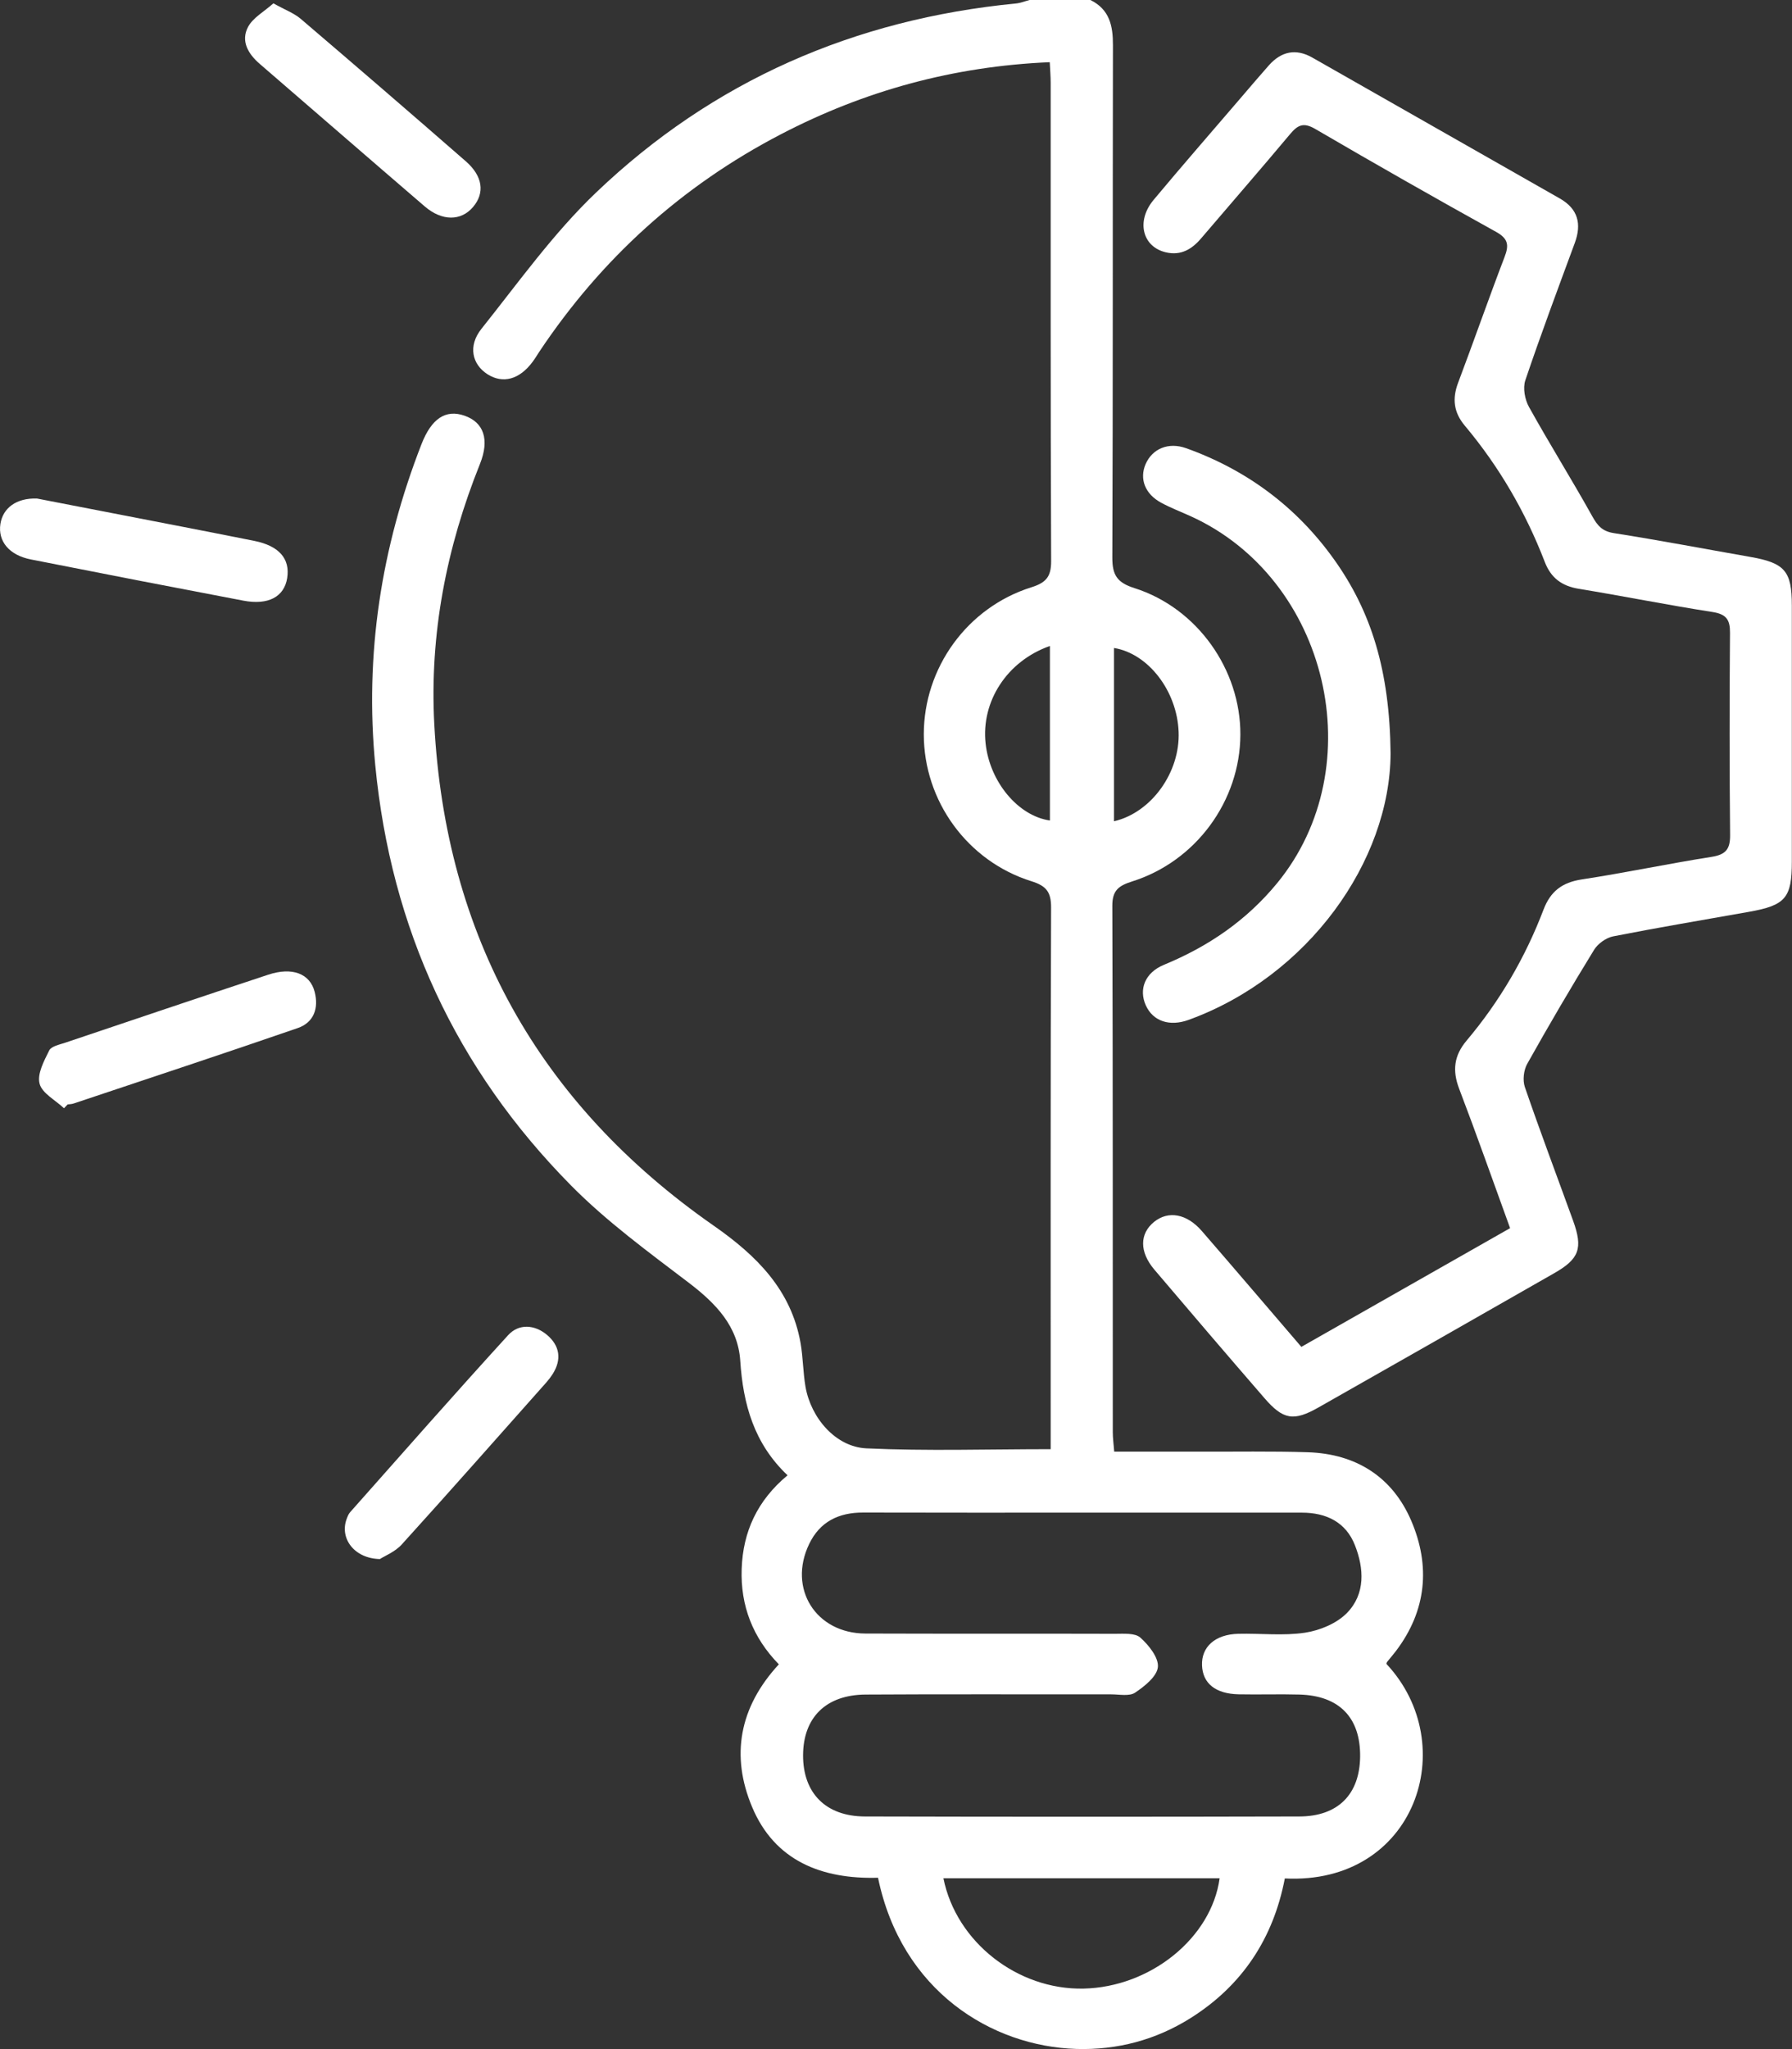 <svg xmlns="http://www.w3.org/2000/svg" width="35" height="40" viewBox="0 0 35 40" fill="none"><rect x="0" y="0" width="35" height="40" fill="#333333" stroke="none"/><g clip-path="url(#clip0_18_13399)"><path d="M21.297 0C21.671 0.184 21.738 0.503 21.737 0.881C21.73 4.215 21.739 7.548 21.725 10.883C21.724 11.225 21.817 11.373 22.159 11.481C23.385 11.871 24.231 13.073 24.226 14.341C24.221 15.633 23.36 16.814 22.11 17.207C21.849 17.29 21.724 17.381 21.725 17.682C21.737 21.107 21.732 24.532 21.734 27.957C21.734 28.07 21.75 28.184 21.762 28.337C22.328 28.337 22.867 28.337 23.407 28.337C24.12 28.34 24.835 28.326 25.547 28.349C26.492 28.381 27.197 28.834 27.563 29.685C27.941 30.567 27.864 31.44 27.263 32.231C27.207 32.303 27.148 32.373 27.09 32.444C27.083 32.453 27.082 32.467 27.078 32.48C28.557 34.058 27.649 36.796 25.094 36.669C24.872 37.828 24.269 38.759 23.246 39.399C22.572 39.821 21.822 40.021 21.024 39.997C19.367 39.947 17.606 38.865 17.149 36.655C16.053 36.686 15.129 36.328 14.688 35.27C14.272 34.278 14.434 33.331 15.212 32.489C14.704 31.969 14.46 31.344 14.486 30.624C14.511 29.898 14.793 29.288 15.382 28.799C14.725 28.177 14.514 27.409 14.458 26.563C14.414 25.891 13.984 25.446 13.459 25.045C12.667 24.442 11.852 23.848 11.156 23.144C8.903 20.866 7.637 18.118 7.33 14.944C7.121 12.778 7.443 10.691 8.234 8.666C8.428 8.172 8.704 7.985 9.074 8.115C9.445 8.245 9.567 8.575 9.374 9.057C8.718 10.69 8.389 12.384 8.482 14.133C8.699 18.255 10.514 21.538 13.938 23.925C14.78 24.512 15.452 25.18 15.636 26.217C15.685 26.498 15.684 26.788 15.732 27.069C15.838 27.68 16.321 28.245 16.922 28.273C18.105 28.328 19.291 28.289 20.521 28.289V27.912C20.521 24.513 20.517 21.114 20.529 17.715C20.53 17.414 20.436 17.293 20.147 17.203C18.894 16.812 18.043 15.634 18.043 14.335C18.043 13.037 18.89 11.858 20.145 11.464C20.431 11.374 20.531 11.258 20.53 10.954C20.517 7.842 20.522 4.729 20.521 1.617C20.521 1.49 20.51 1.363 20.503 1.214C18.623 1.294 16.886 1.771 15.254 2.62C13.308 3.631 11.742 5.055 10.534 6.865C10.491 6.931 10.451 6.998 10.404 7.061C10.148 7.408 9.823 7.497 9.522 7.306C9.22 7.113 9.136 6.754 9.403 6.419C10.128 5.511 10.81 4.551 11.648 3.753C13.924 1.581 16.684 0.374 19.844 0.068C19.933 0.059 20.02 0.023 20.109 0C20.505 0 20.901 0 21.298 0H21.297ZM21.142 29.528C19.715 29.528 18.288 29.53 16.861 29.526C16.379 29.524 16.012 29.706 15.804 30.14C15.385 31.009 15.933 31.884 16.902 31.888C18.527 31.894 20.152 31.888 21.777 31.893C21.946 31.893 22.168 31.874 22.272 31.967C22.438 32.115 22.632 32.358 22.615 32.542C22.597 32.725 22.356 32.918 22.168 33.043C22.056 33.117 21.86 33.075 21.703 33.075C20.104 33.077 18.505 33.069 16.906 33.079C16.13 33.084 15.688 33.528 15.685 34.264C15.683 35.002 16.128 35.457 16.894 35.459C19.721 35.466 22.549 35.466 25.377 35.459C26.135 35.457 26.556 35.026 26.565 34.292C26.573 33.53 26.159 33.101 25.381 33.079C24.985 33.068 24.588 33.082 24.192 33.074C23.742 33.065 23.491 32.862 23.477 32.511C23.462 32.149 23.733 31.904 24.185 31.893C24.621 31.882 25.064 31.936 25.491 31.871C25.781 31.827 26.111 31.689 26.309 31.485C26.671 31.113 26.642 30.616 26.463 30.163C26.288 29.717 25.907 29.527 25.424 29.528C23.997 29.529 22.57 29.528 21.142 29.528ZM18.426 36.665C18.677 37.914 19.876 38.845 21.161 38.819C22.466 38.792 23.66 37.834 23.821 36.665H18.426ZM20.506 12.61C19.666 12.905 19.161 13.695 19.25 14.512C19.33 15.26 19.882 15.927 20.506 16.017V12.61ZM21.758 16.032C22.492 15.861 23.052 15.073 23.02 14.285C22.989 13.49 22.43 12.759 21.758 12.649V16.031V16.032Z" fill="white"></path><path d="M29.495 23.977C29.153 23.036 28.838 22.14 28.499 21.253C28.364 20.899 28.397 20.607 28.644 20.314C29.291 19.547 29.79 18.692 30.146 17.759C30.282 17.401 30.508 17.226 30.894 17.167C31.741 17.038 32.581 16.86 33.427 16.727C33.707 16.683 33.794 16.577 33.791 16.298C33.778 14.983 33.779 13.669 33.789 12.353C33.791 12.1 33.719 11.989 33.448 11.947C32.575 11.811 31.708 11.637 30.836 11.494C30.5 11.439 30.29 11.279 30.17 10.966C29.797 9.998 29.28 9.109 28.61 8.31C28.393 8.052 28.361 7.785 28.478 7.474C28.786 6.658 29.073 5.834 29.385 5.019C29.474 4.788 29.462 4.66 29.218 4.525C28.034 3.869 26.856 3.199 25.686 2.516C25.457 2.383 25.346 2.441 25.198 2.617C24.626 3.3 24.041 3.971 23.463 4.649C23.281 4.864 23.067 4.994 22.773 4.926C22.312 4.821 22.185 4.316 22.532 3.901C23.095 3.227 23.672 2.566 24.243 1.9C24.422 1.692 24.599 1.482 24.782 1.276C25.023 1.005 25.308 0.94 25.631 1.124C27.243 2.04 28.855 2.957 30.466 3.875C30.822 4.078 30.894 4.372 30.758 4.742C30.429 5.634 30.095 6.525 29.791 7.425C29.741 7.576 29.782 7.799 29.863 7.944C30.261 8.661 30.697 9.357 31.096 10.073C31.2 10.26 31.291 10.371 31.521 10.407C32.407 10.546 33.288 10.714 34.172 10.869C34.859 10.988 34.997 11.143 34.997 11.821C34.997 13.488 34.997 15.154 34.997 16.821C34.997 17.529 34.872 17.674 34.157 17.8C33.274 17.957 32.389 18.105 31.509 18.278C31.37 18.305 31.208 18.421 31.134 18.542C30.684 19.274 30.249 20.016 29.829 20.766C29.759 20.89 29.737 21.086 29.782 21.219C30.082 22.093 30.409 22.958 30.724 23.827C30.92 24.369 30.847 24.575 30.35 24.857C28.82 25.731 27.289 26.603 25.756 27.472C25.268 27.75 25.063 27.718 24.694 27.29C23.974 26.459 23.258 25.623 22.546 24.784C22.251 24.436 22.257 24.082 22.541 23.852C22.819 23.628 23.178 23.691 23.473 24.03C24.116 24.771 24.752 25.518 25.417 26.292C26.774 25.52 28.118 24.757 29.493 23.975L29.495 23.977Z" fill="white"></path><path d="M27.16 14.708C27.149 16.81 25.552 19.06 23.215 19.909C22.842 20.044 22.519 19.935 22.379 19.625C22.239 19.314 22.36 18.987 22.735 18.833C23.602 18.475 24.344 17.969 24.943 17.241C26.809 14.971 25.948 11.296 23.251 10.075C23.059 9.988 22.862 9.913 22.678 9.813C22.363 9.643 22.251 9.347 22.375 9.06C22.507 8.758 22.821 8.626 23.166 8.749C24.354 9.174 25.322 9.897 26.049 10.911C26.784 11.935 27.142 13.092 27.16 14.708Z" fill="white"></path><path d="M0.724 9.732C1.593 9.9 2.523 10.08 3.454 10.261C3.957 10.359 4.462 10.457 4.965 10.558C5.449 10.655 5.669 10.905 5.609 11.285C5.55 11.651 5.24 11.818 4.752 11.725C3.368 11.462 1.985 11.194 0.604 10.921C0.177 10.837 -0.044 10.564 0.008 10.227C0.056 9.918 0.319 9.717 0.724 9.732Z" fill="white"></path><path d="M1.249 21.633C1.082 21.475 0.821 21.341 0.773 21.154C0.723 20.963 0.86 20.71 0.961 20.506C1.001 20.424 1.161 20.392 1.272 20.355C2.593 19.91 3.914 19.464 5.238 19.027C5.705 18.872 6.054 19.003 6.146 19.363C6.227 19.679 6.133 19.959 5.814 20.069C4.36 20.571 2.898 21.053 1.439 21.541C1.402 21.554 1.362 21.554 1.322 21.559C1.298 21.584 1.273 21.608 1.249 21.634V21.633Z" fill="white"></path><path d="M7.423 30.434C6.914 30.424 6.636 30.029 6.767 29.661C6.785 29.612 6.804 29.559 6.836 29.522C7.862 28.366 8.883 27.204 9.925 26.063C10.133 25.835 10.441 25.856 10.681 26.056C10.934 26.268 10.976 26.539 10.792 26.826C10.757 26.88 10.717 26.933 10.674 26.982C9.733 28.04 8.797 29.102 7.846 30.15C7.715 30.294 7.512 30.374 7.421 30.433L7.423 30.434Z" fill="white"></path><path d="M5.341 0.066C5.568 0.193 5.744 0.257 5.876 0.37C6.954 1.29 8.029 2.216 9.097 3.148C9.431 3.439 9.472 3.767 9.24 4.04C9.006 4.317 8.635 4.321 8.295 4.029C7.219 3.105 6.149 2.175 5.075 1.249C4.846 1.052 4.699 0.802 4.844 0.527C4.94 0.345 5.159 0.227 5.34 0.065L5.341 0.066Z" fill="white"></path></g><defs><clipPath id="clip0_18_13399"><rect width="35" height="40" fill="white"></rect></clipPath></defs></svg>